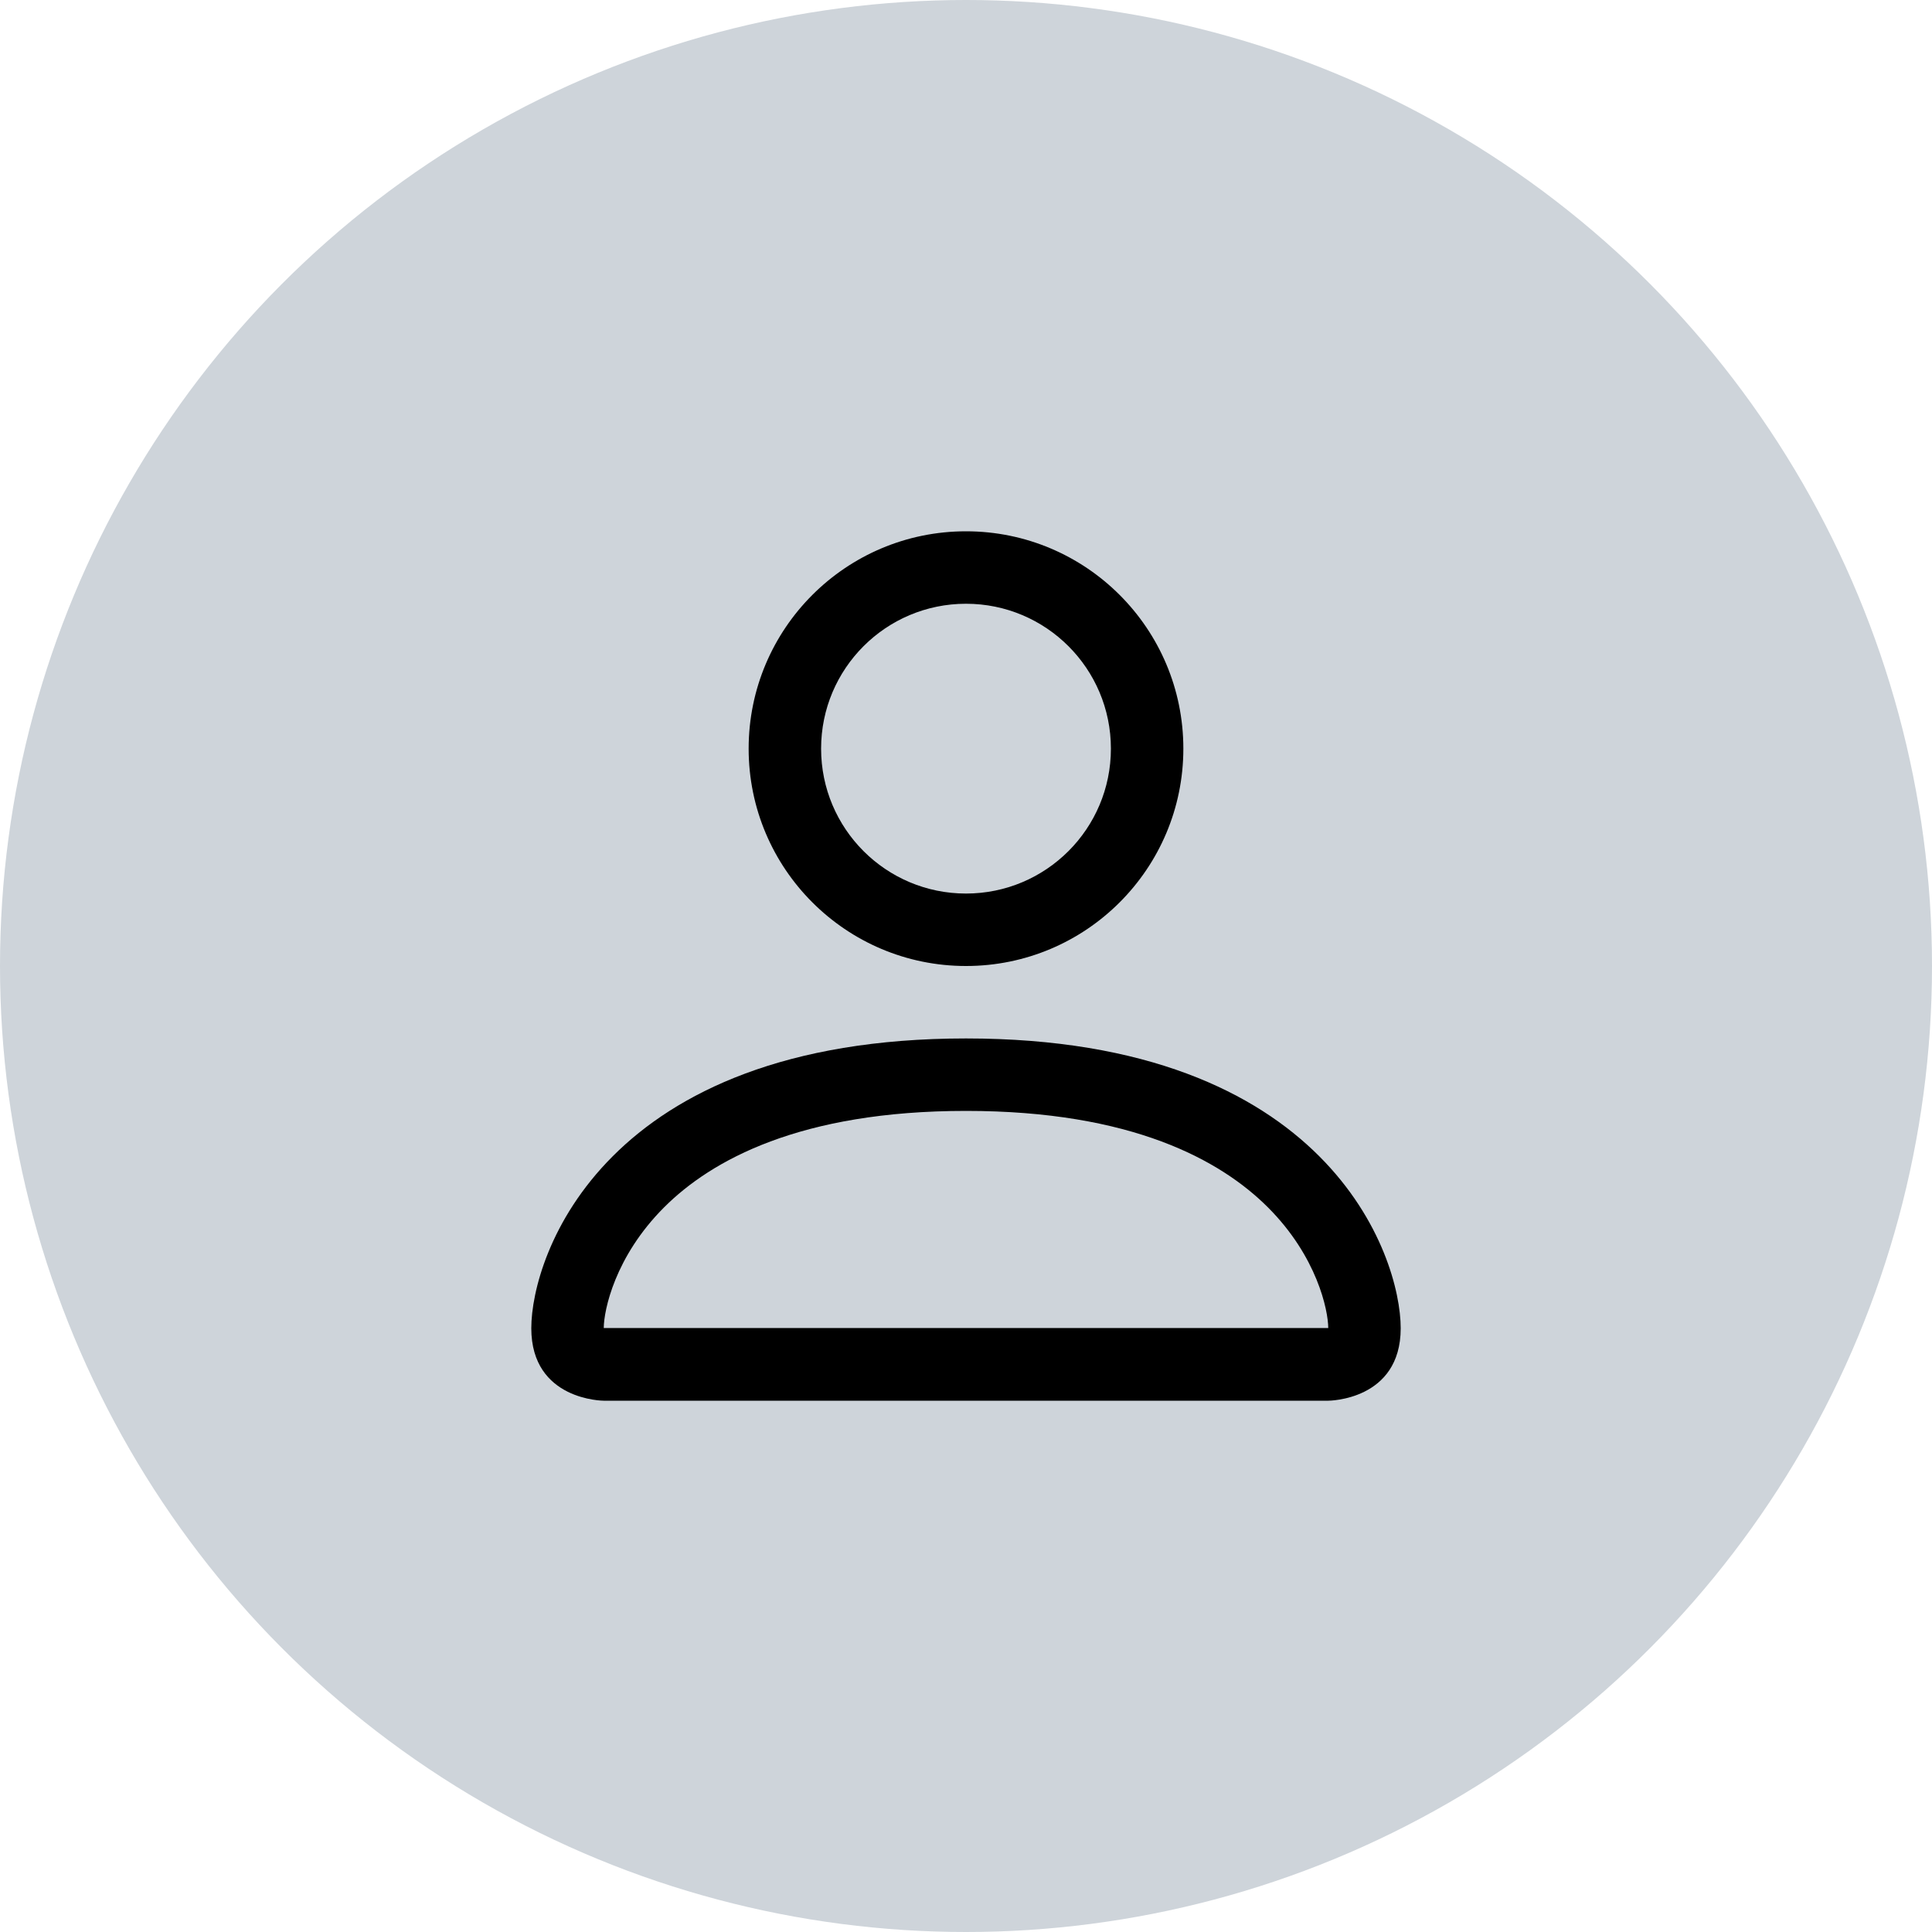 <svg width="40" height="40" viewBox="0 0 40 40" fill="none" xmlns="http://www.w3.org/2000/svg">
<circle cx="20" cy="20" r="20" fill="#CED4DA"/>
<path d="M20 20C22.485 20 24.5 17.985 24.5 15.5C24.5 13.015 22.485 11 20 11C17.515 11 15.5 13.015 15.5 15.5C15.5 17.985 17.515 20 20 20ZM23 15.5C23 17.157 21.657 18.5 20 18.5C18.343 18.5 17 17.157 17 15.5C17 13.843 18.343 12.5 20 12.5C21.657 12.5 23 13.843 23 15.5Z" fill="black"/>
<path d="M29 27.5C29 29 27.5 29 27.5 29H12.5C12.5 29 11 29 11 27.5C11 26 12.5 21.5 20 21.5C27.5 21.5 29 26 29 27.5ZM27.5 27.495C27.498 27.125 27.269 26.016 26.252 24.998C25.273 24.02 23.434 23 20 23C16.566 23 14.726 24.02 13.748 24.998C12.731 26.016 12.502 27.125 12.5 27.495H27.5Z" fill="black"/>
</svg>
